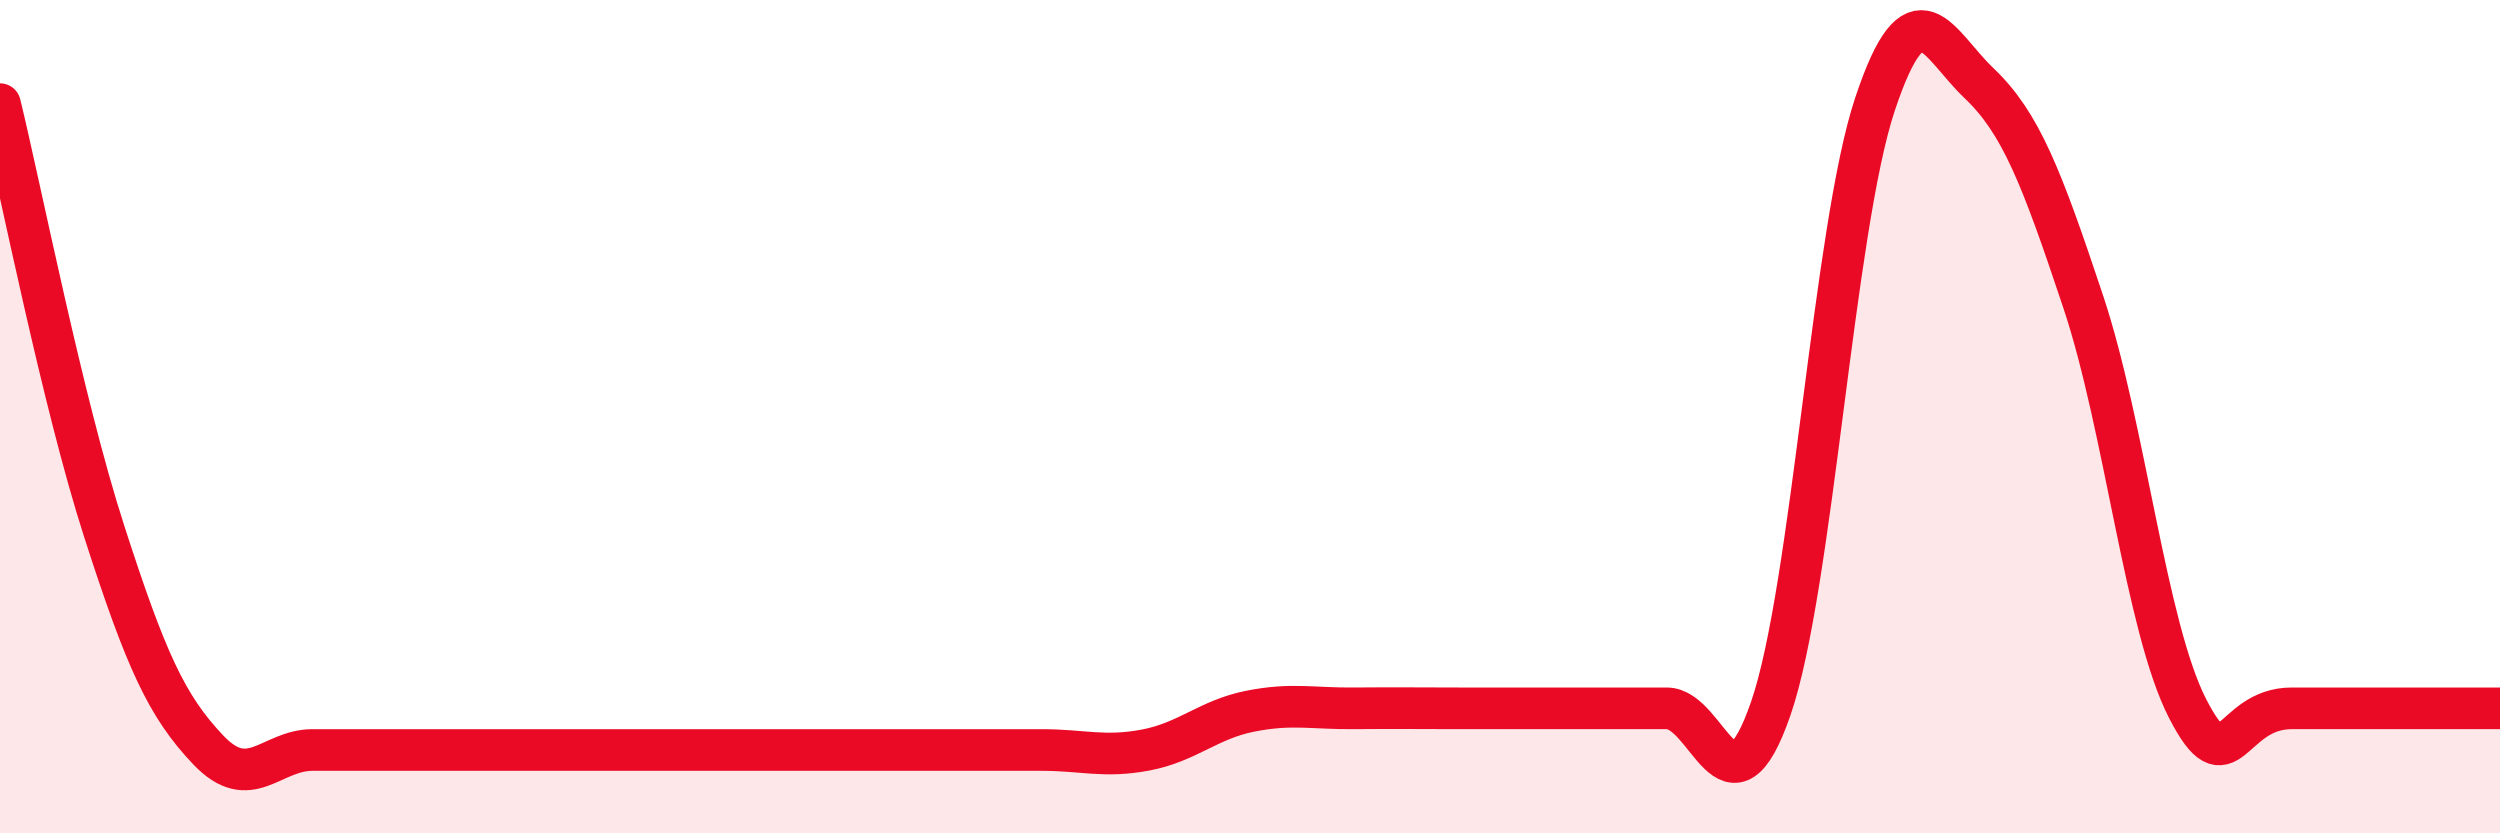 
    <svg width="60" height="20" viewBox="0 0 60 20" xmlns="http://www.w3.org/2000/svg">
      <path
        d="M 0,2.5 C 0.5,4.55 1.5,9.65 2.5,12.75 C 3.5,15.85 4,16.95 5,18 C 6,19.05 6.5,18 7.5,18 C 8.5,18 9,18 10,18 C 11,18 11.5,18 12.5,18 C 13.5,18 14,18 15,18 C 16,18 16.5,18 17.5,18 C 18.5,18 19,18 20,18 C 21,18 21.5,18 22.5,18 C 23.5,18 24,18 25,18 C 26,18 26.5,18.19 27.5,18 C 28.5,17.81 29,17.27 30,17.07 C 31,16.87 31.5,17.01 32.5,17 C 33.5,16.99 34,17 35,17 C 36,17 36.5,17 37.5,17 C 38.5,17 39,17 40,17 C 41,17 41.5,19.9 42.5,17 C 43.5,14.1 44,5.5 45,2.5 C 46,-0.5 46.5,1.05 47.5,2 C 48.5,2.95 49,4.25 50,7.25 C 51,10.25 51.5,15.05 52.5,17 C 53.5,18.95 53.5,17 55,17 C 56.5,17 59,17 60,17L60 20L0 20Z"
        fill="#EB0A25"
        opacity="0.1"
        stroke-linecap="round"
        stroke-linejoin="round"
      />
      <path
        d="M 0,2.5 C 0.5,4.55 1.5,9.65 2.5,12.75 C 3.5,15.85 4,16.95 5,18 C 6,19.05 6.5,18 7.5,18 C 8.5,18 9,18 10,18 C 11,18 11.5,18 12.5,18 C 13.5,18 14,18 15,18 C 16,18 16.5,18 17.5,18 C 18.5,18 19,18 20,18 C 21,18 21.5,18 22.5,18 C 23.5,18 24,18 25,18 C 26,18 26.5,18.19 27.5,18 C 28.5,17.81 29,17.27 30,17.07 C 31,16.87 31.5,17.01 32.5,17 C 33.5,16.99 34,17 35,17 C 36,17 36.5,17 37.5,17 C 38.5,17 39,17 40,17 C 41,17 41.5,19.9 42.5,17 C 43.5,14.1 44,5.5 45,2.5 C 46,-0.5 46.5,1.05 47.5,2 C 48.5,2.95 49,4.25 50,7.25 C 51,10.25 51.5,15.05 52.5,17 C 53.5,18.95 53.5,17 55,17 C 56.5,17 59,17 60,17"
        stroke="#EB0A25"
        stroke-width="1"
        fill="none"
        stroke-linecap="round"
        stroke-linejoin="round"
      />
    </svg>
  